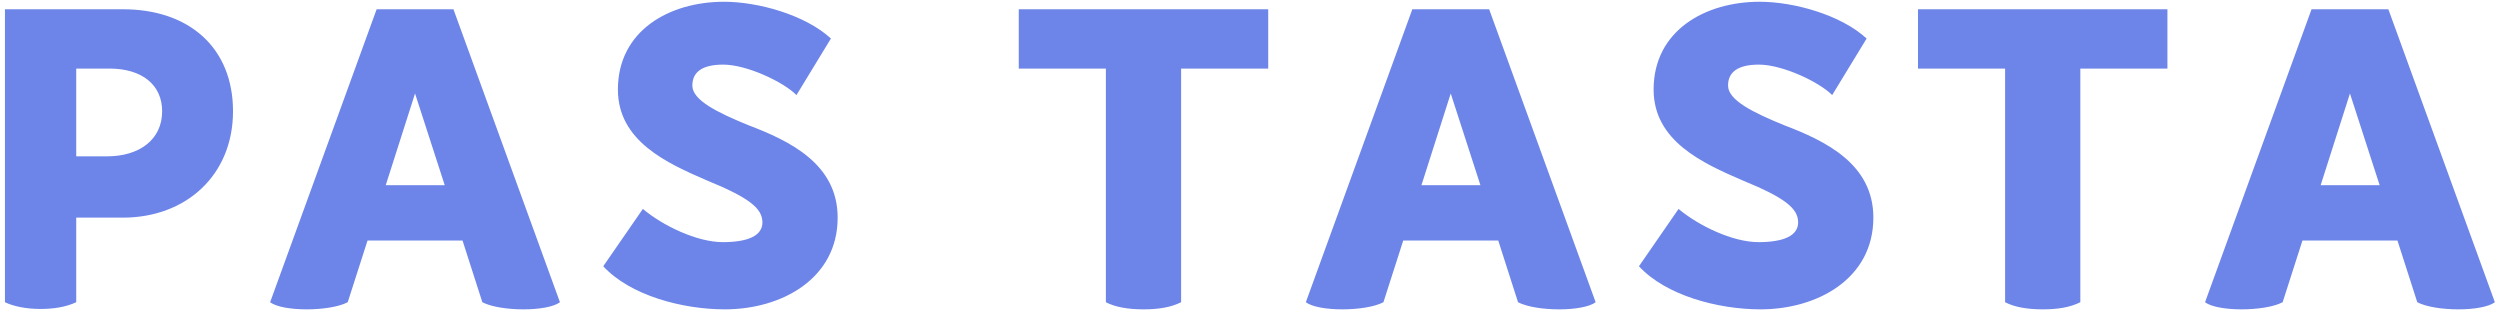 <svg 
 xmlns="http://www.w3.org/2000/svg"
 xmlns:xlink="http://www.w3.org/1999/xlink"
 width="261px" height="33px">
<path fill-rule="evenodd"  fill="rgb(109, 133, 232)"
 d="M256.662,32.296 C255.008,32.296 253.313,32.049 252.363,31.553 L250.296,25.114 L240.375,25.114 L238.308,31.553 C237.357,32.049 235.663,32.296 234.009,32.296 C232.397,32.296 230.867,32.049 230.206,31.553 L241.326,0.967 L249.345,0.967 L260.465,31.553 C259.803,32.049 258.274,32.296 256.662,32.296 ZM245.335,9.759 L242.276,19.336 L248.436,19.336 L245.335,9.759 ZM217.186,31.553 C216.111,32.090 214.830,32.296 213.259,32.296 C211.605,32.296 210.282,32.049 209.332,31.553 L209.332,7.159 L200.238,7.159 L200.238,0.967 L226.280,0.967 L226.280,7.159 L217.186,7.159 L217.186,31.553 ZM195.579,22.720 C195.579,29.118 189.709,32.296 183.798,32.296 C179.375,32.296 173.918,30.852 171.107,27.797 L175.241,21.812 C177.308,23.546 180.863,25.279 183.591,25.279 C186.195,25.279 187.725,24.619 187.725,23.216 C187.725,21.730 186.278,20.615 181.938,18.840 C177.721,17.024 172.637,14.713 172.637,9.347 C172.637,3.196 178.011,0.183 183.715,0.183 C187.270,0.183 192.189,1.545 194.876,4.022 L191.280,9.924 C189.874,8.521 186.071,6.746 183.632,6.746 C181.483,6.746 180.408,7.489 180.408,8.934 C180.408,10.461 183.012,11.741 186.237,13.061 C190.577,14.713 195.579,17.107 195.579,22.720 ZM162.784,32.296 C161.130,32.296 159.435,32.049 158.484,31.553 L156.418,25.114 L146.497,25.114 L144.430,31.553 C143.479,32.049 141.784,32.296 140.131,32.296 C138.519,32.296 136.989,32.049 136.328,31.553 L147.448,0.967 L155.467,0.967 L166.586,31.553 C165.925,32.049 164.396,32.296 162.784,32.296 ZM151.457,9.759 L148.398,19.336 L154.557,19.336 L151.457,9.759 ZM123.308,31.553 C122.233,32.090 120.951,32.296 119.381,32.296 C117.727,32.296 116.404,32.049 115.454,31.553 L115.454,7.159 L106.359,7.159 L106.359,0.967 L132.402,0.967 L132.402,7.159 L123.308,7.159 L123.308,31.553 ZM87.451,22.720 C87.451,29.118 81.581,32.296 75.670,32.296 C71.247,32.296 65.791,30.852 62.980,27.797 L67.114,21.812 C69.180,23.546 72.735,25.279 75.464,25.279 C78.068,25.279 79.597,24.619 79.597,23.216 C79.597,21.730 78.150,20.615 73.810,18.840 C69.594,17.024 64.509,14.713 64.509,9.347 C64.509,3.196 69.883,0.183 75.588,0.183 C79.143,0.183 84.062,1.545 86.749,4.022 L83.152,9.924 C81.747,8.521 77.944,6.746 75.505,6.746 C73.355,6.746 72.281,7.489 72.281,8.934 C72.281,10.461 74.885,11.741 78.109,13.061 C82.450,14.713 87.451,17.107 87.451,22.720 ZM54.656,32.296 C53.002,32.296 51.308,32.049 50.357,31.553 L48.290,25.114 L38.369,25.114 L36.302,31.553 C35.352,32.049 33.657,32.296 32.003,32.296 C30.391,32.296 28.862,32.049 28.200,31.553 L39.320,0.967 L47.339,0.967 L58.459,31.553 C57.798,32.049 56.268,32.296 54.656,32.296 ZM43.330,9.759 L40.271,19.336 L46.430,19.336 L43.330,9.759 ZM12.835,22.720 L7.958,22.720 L7.958,31.553 C6.883,32.049 5.643,32.255 4.237,32.255 C2.790,32.255 1.468,32.007 0.517,31.553 L0.517,0.967 L12.835,0.967 C19.780,0.967 24.327,5.013 24.327,11.617 C24.327,18.262 19.449,22.720 12.835,22.720 ZM11.430,7.159 L7.958,7.159 L7.958,16.322 L11.182,16.322 C14.530,16.322 16.928,14.589 16.928,11.617 C16.928,8.851 14.819,7.159 11.430,7.159 Z"/>
</svg>